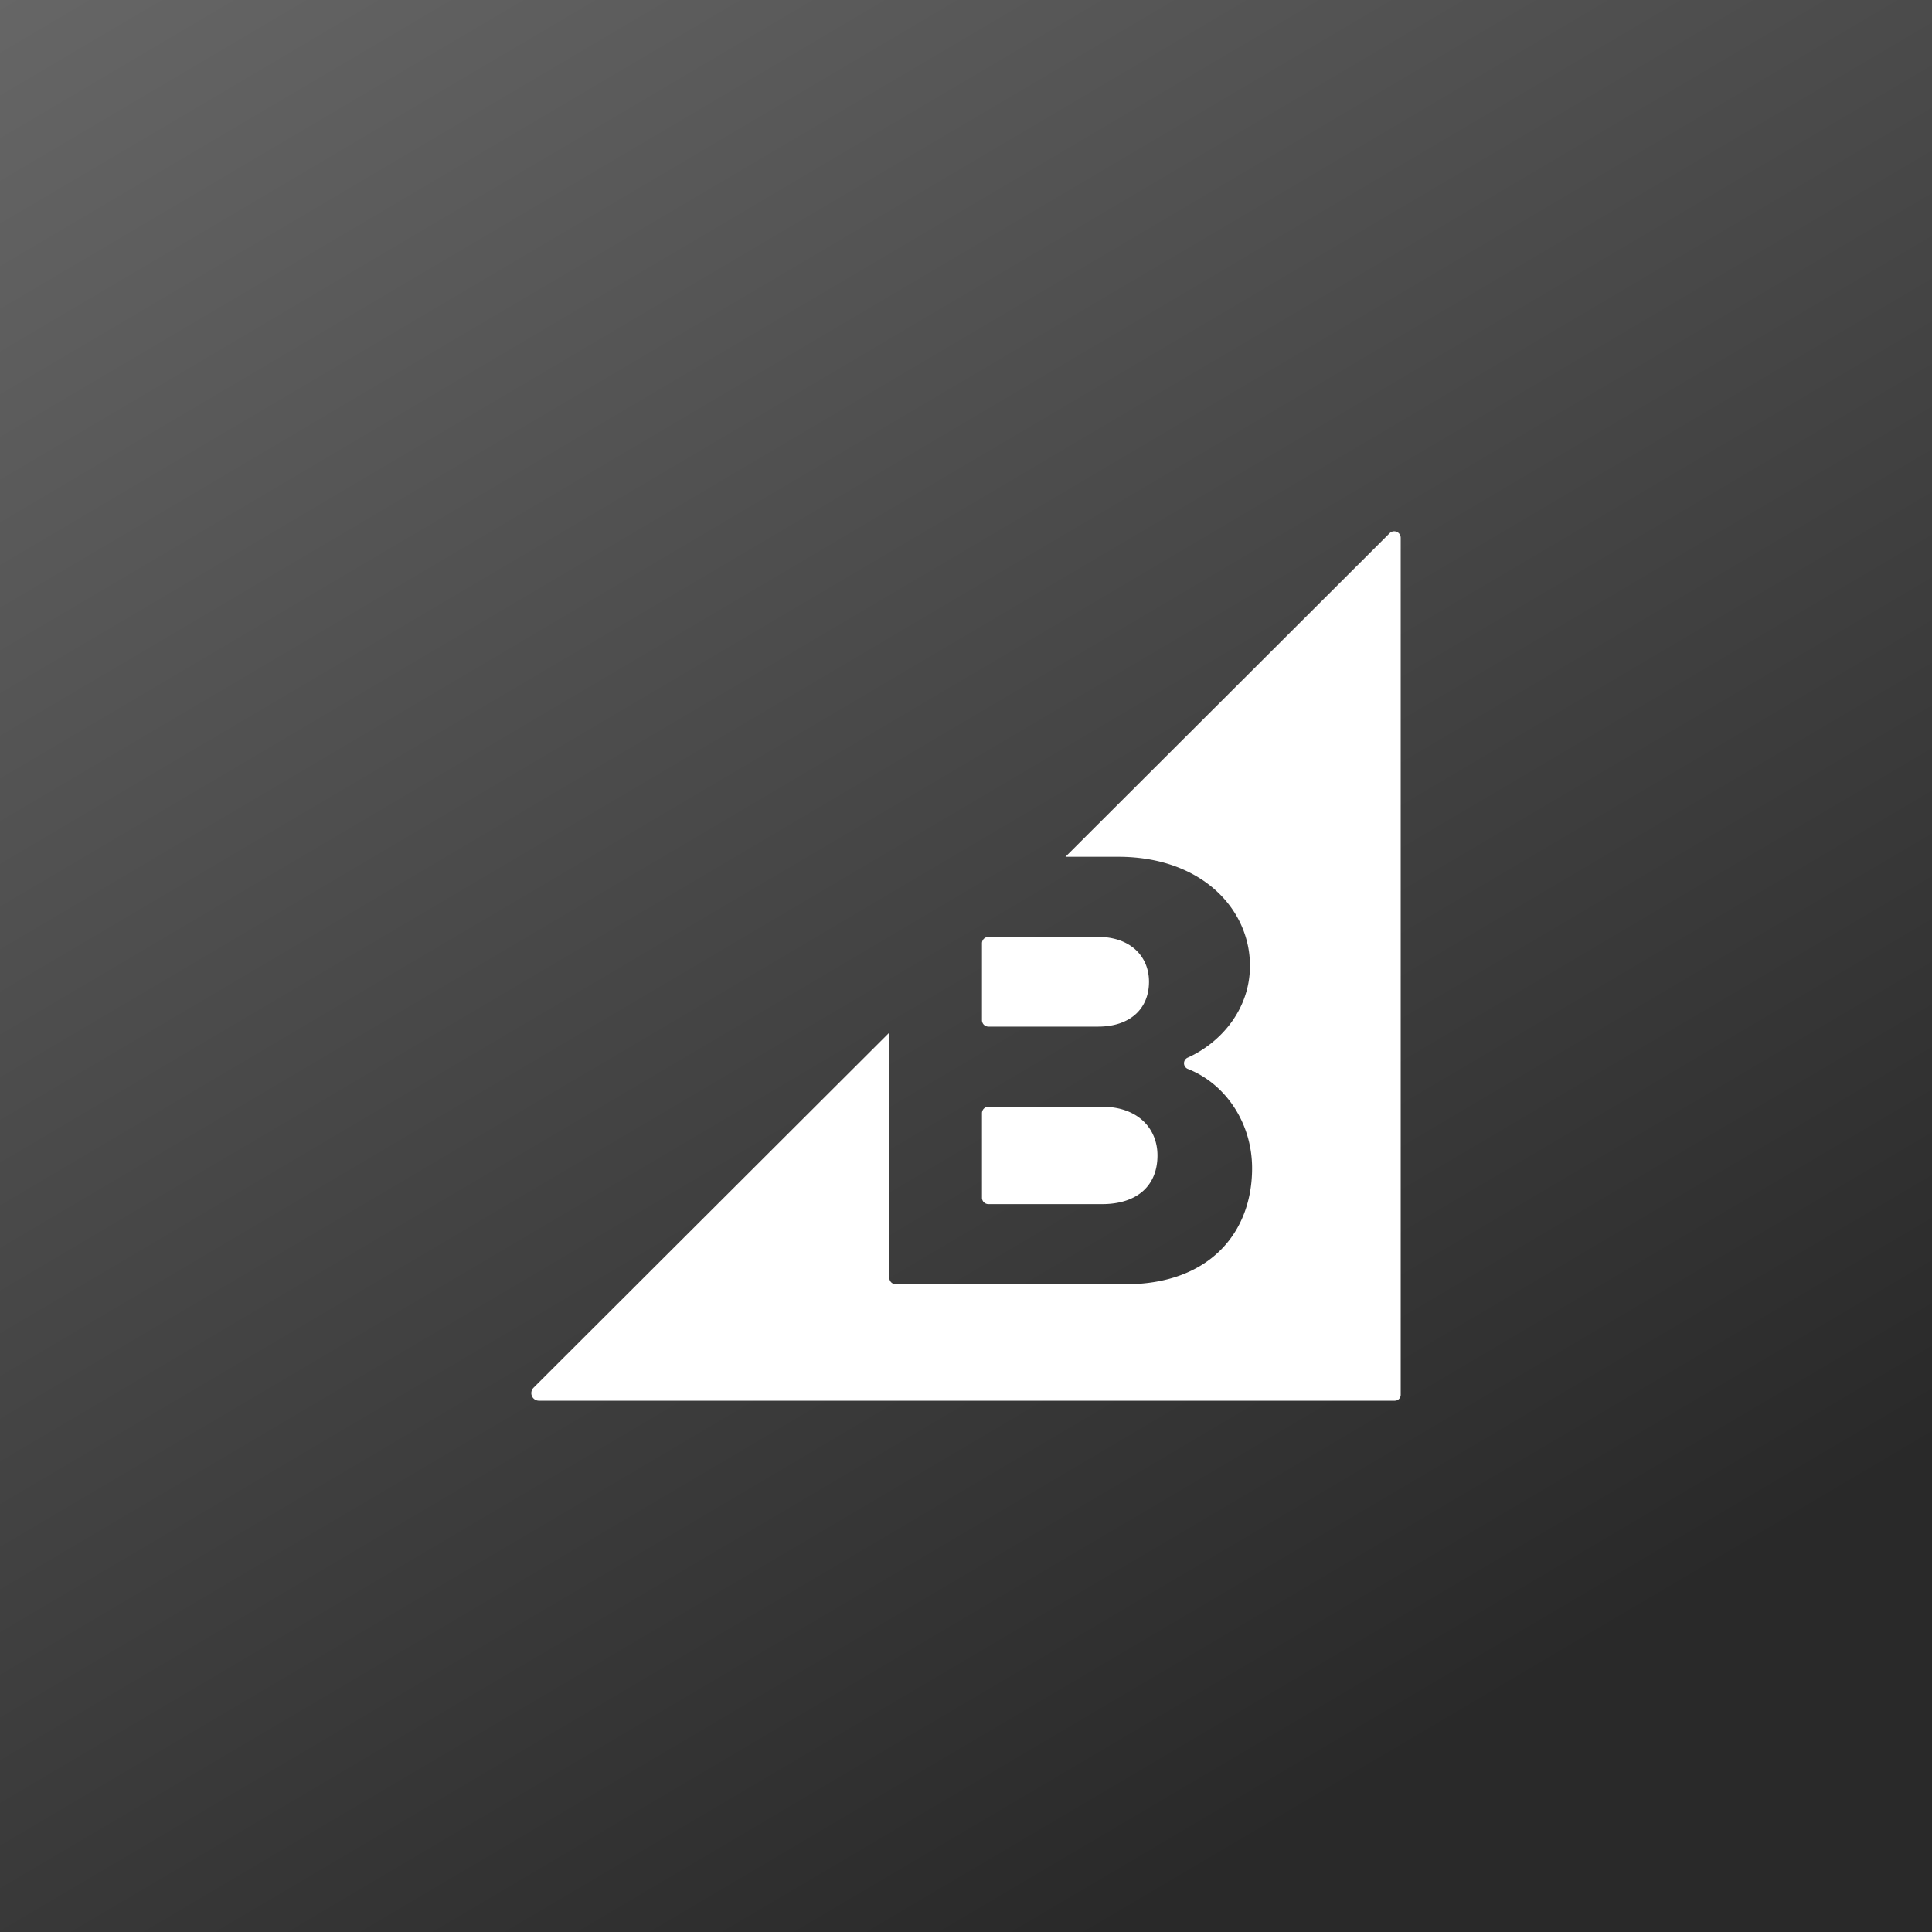 <svg xmlns="http://www.w3.org/2000/svg" width="160" height="160" fill="none"><rect width="100%" height="100%" fill="#333333" stroke="none"/><path fill="url(#a)" d="M0 160h160V0H0v160z"/><g clip-path="url(#b)"><path fill="#fff" fill-rule="evenodd" d="M115.083 44.158 88.237 70.956h4.378c6.863 0 10.901 4.298 10.901 9.022 0 3.696-2.505 6.42-5.151 7.61a.507.507 0 0 0 .023.944c3.084 1.214 5.305 4.444 5.305 8.217 0 5.361-3.566 9.608-10.483 9.608H74.192a.537.537 0 0 1-.541-.532v-20.31l-29.465 29.411a.629.629 0 0 0 .442 1.074h70.889a.484.484 0 0 0 .483-.484V44.54c0-.48-.578-.72-.917-.382zm-33.22 55.563h9.402c2.863 0 4.592-1.486 4.592-4.033 0-2.228-1.62-4.034-4.592-4.034h-9.401a.536.536 0 0 0-.541.531v7.005c0 .294.242.531.54.531zm-.54-15.232v-6.368c0-.293.242-.532.54-.532h9.078c2.593 0 4.214 1.539 4.214 3.715 0 2.282-1.62 3.716-4.214 3.716h-9.077a.536.536 0 0 1-.541-.531z" clip-rule="evenodd"/></g><defs><linearGradient id="a" x1="178.571" x2="-48.529" y1="274.286" y2="-110.48" gradientUnits="userSpaceOnUse"><stop offset=".318" stop-color="#292929"/><stop offset=".938" stop-color="#848484"/></linearGradient><clipPath id="b"><path fill="#fff" d="M44 44h72v72H44z"/></clipPath></defs></svg>